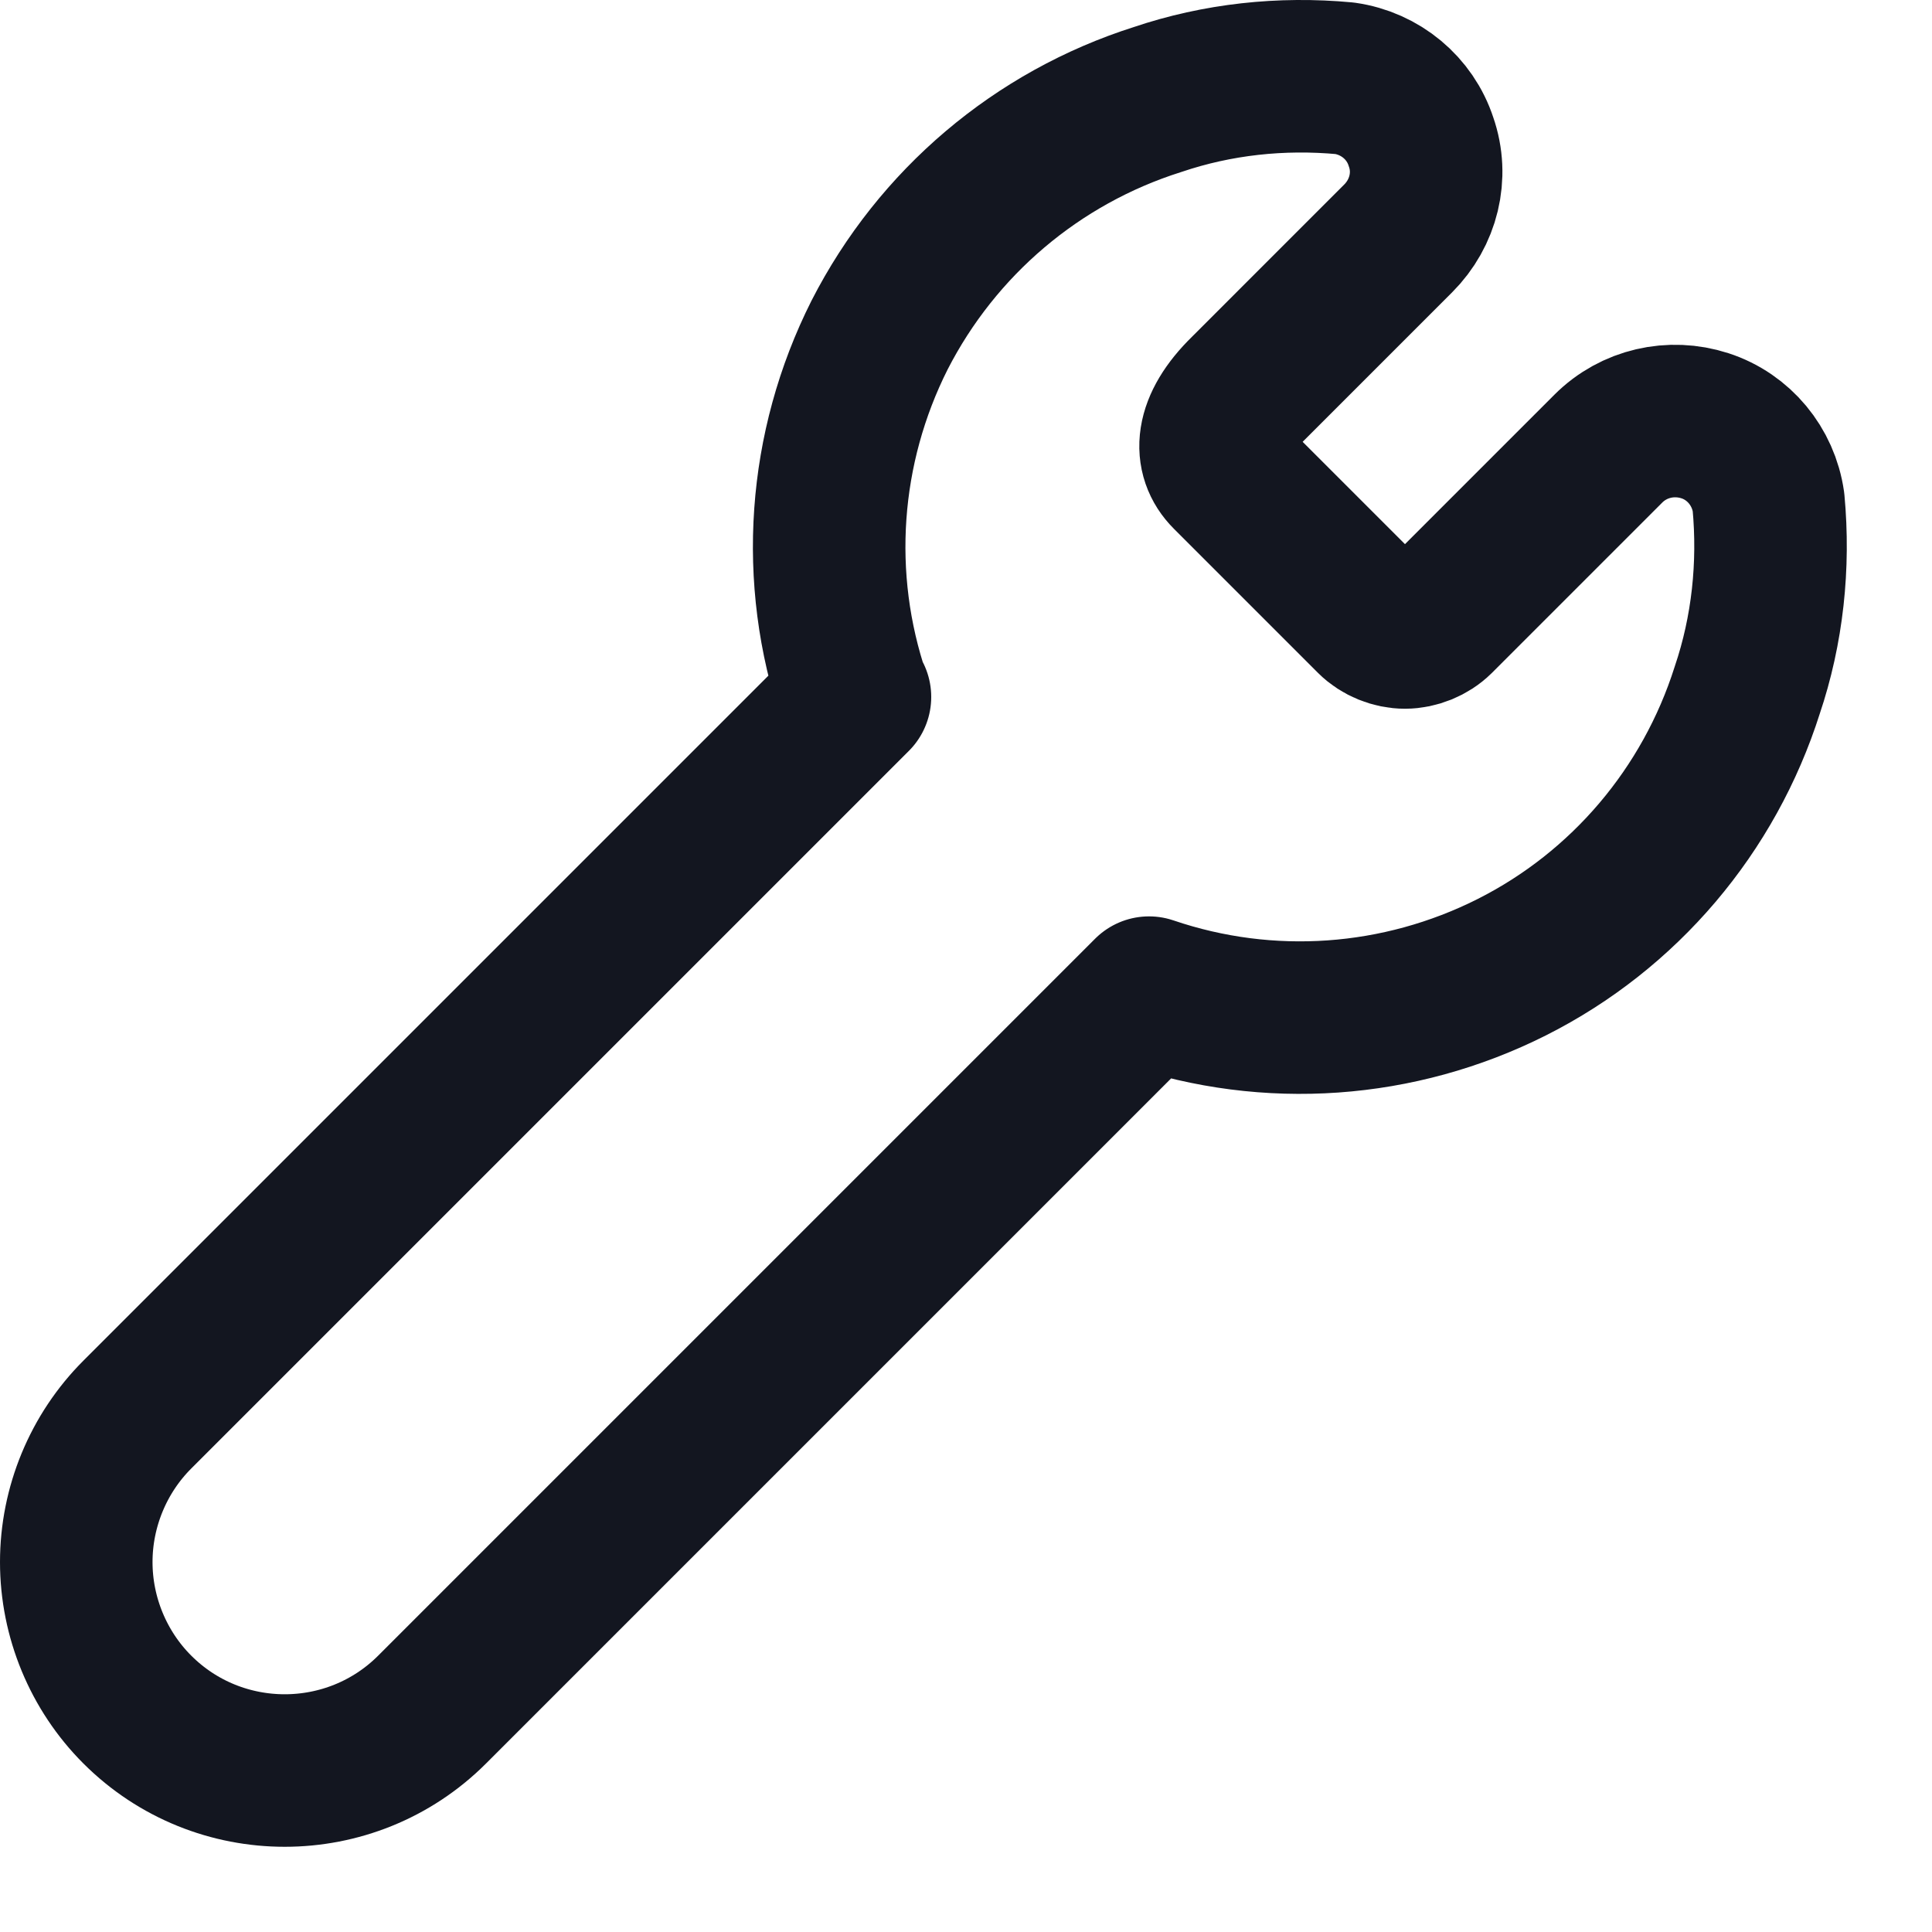 <svg width="19" height="19" viewBox="0 0 19 19" fill="none" xmlns="http://www.w3.org/2000/svg">
<path d="M8.408 6.854L1.35 13.912C0.967 14.295 0.75 14.82 0.75 15.362C0.75 15.904 0.967 16.429 1.35 16.812C2.15 17.612 3.45 17.612 4.25 16.812L11.3 9.762C12.475 10.162 13.758 10.07 14.867 9.512C15.975 8.954 16.808 7.97 17.183 6.787C17.383 6.195 17.45 5.562 17.392 4.937C17.342 4.587 17.1 4.295 16.767 4.187C16.433 4.079 16.067 4.162 15.817 4.412L14.142 6.087C14.058 6.17 13.933 6.22 13.817 6.22C13.7 6.22 13.575 6.17 13.492 6.087L12.075 4.67C11.892 4.487 11.892 4.195 12.25 3.845L13.75 2.345C14 2.095 14.092 1.729 13.975 1.395C13.867 1.062 13.575 0.82 13.225 0.77C12.6 0.712 11.975 0.779 11.383 0.979C10.2 1.354 9.217 2.187 8.65 3.295C8.092 4.404 8 5.687 8.4 6.862L8.408 6.854Z" stroke="#131620" stroke-width="1.5" stroke-linecap="round" stroke-linejoin="round"/>
</svg>
